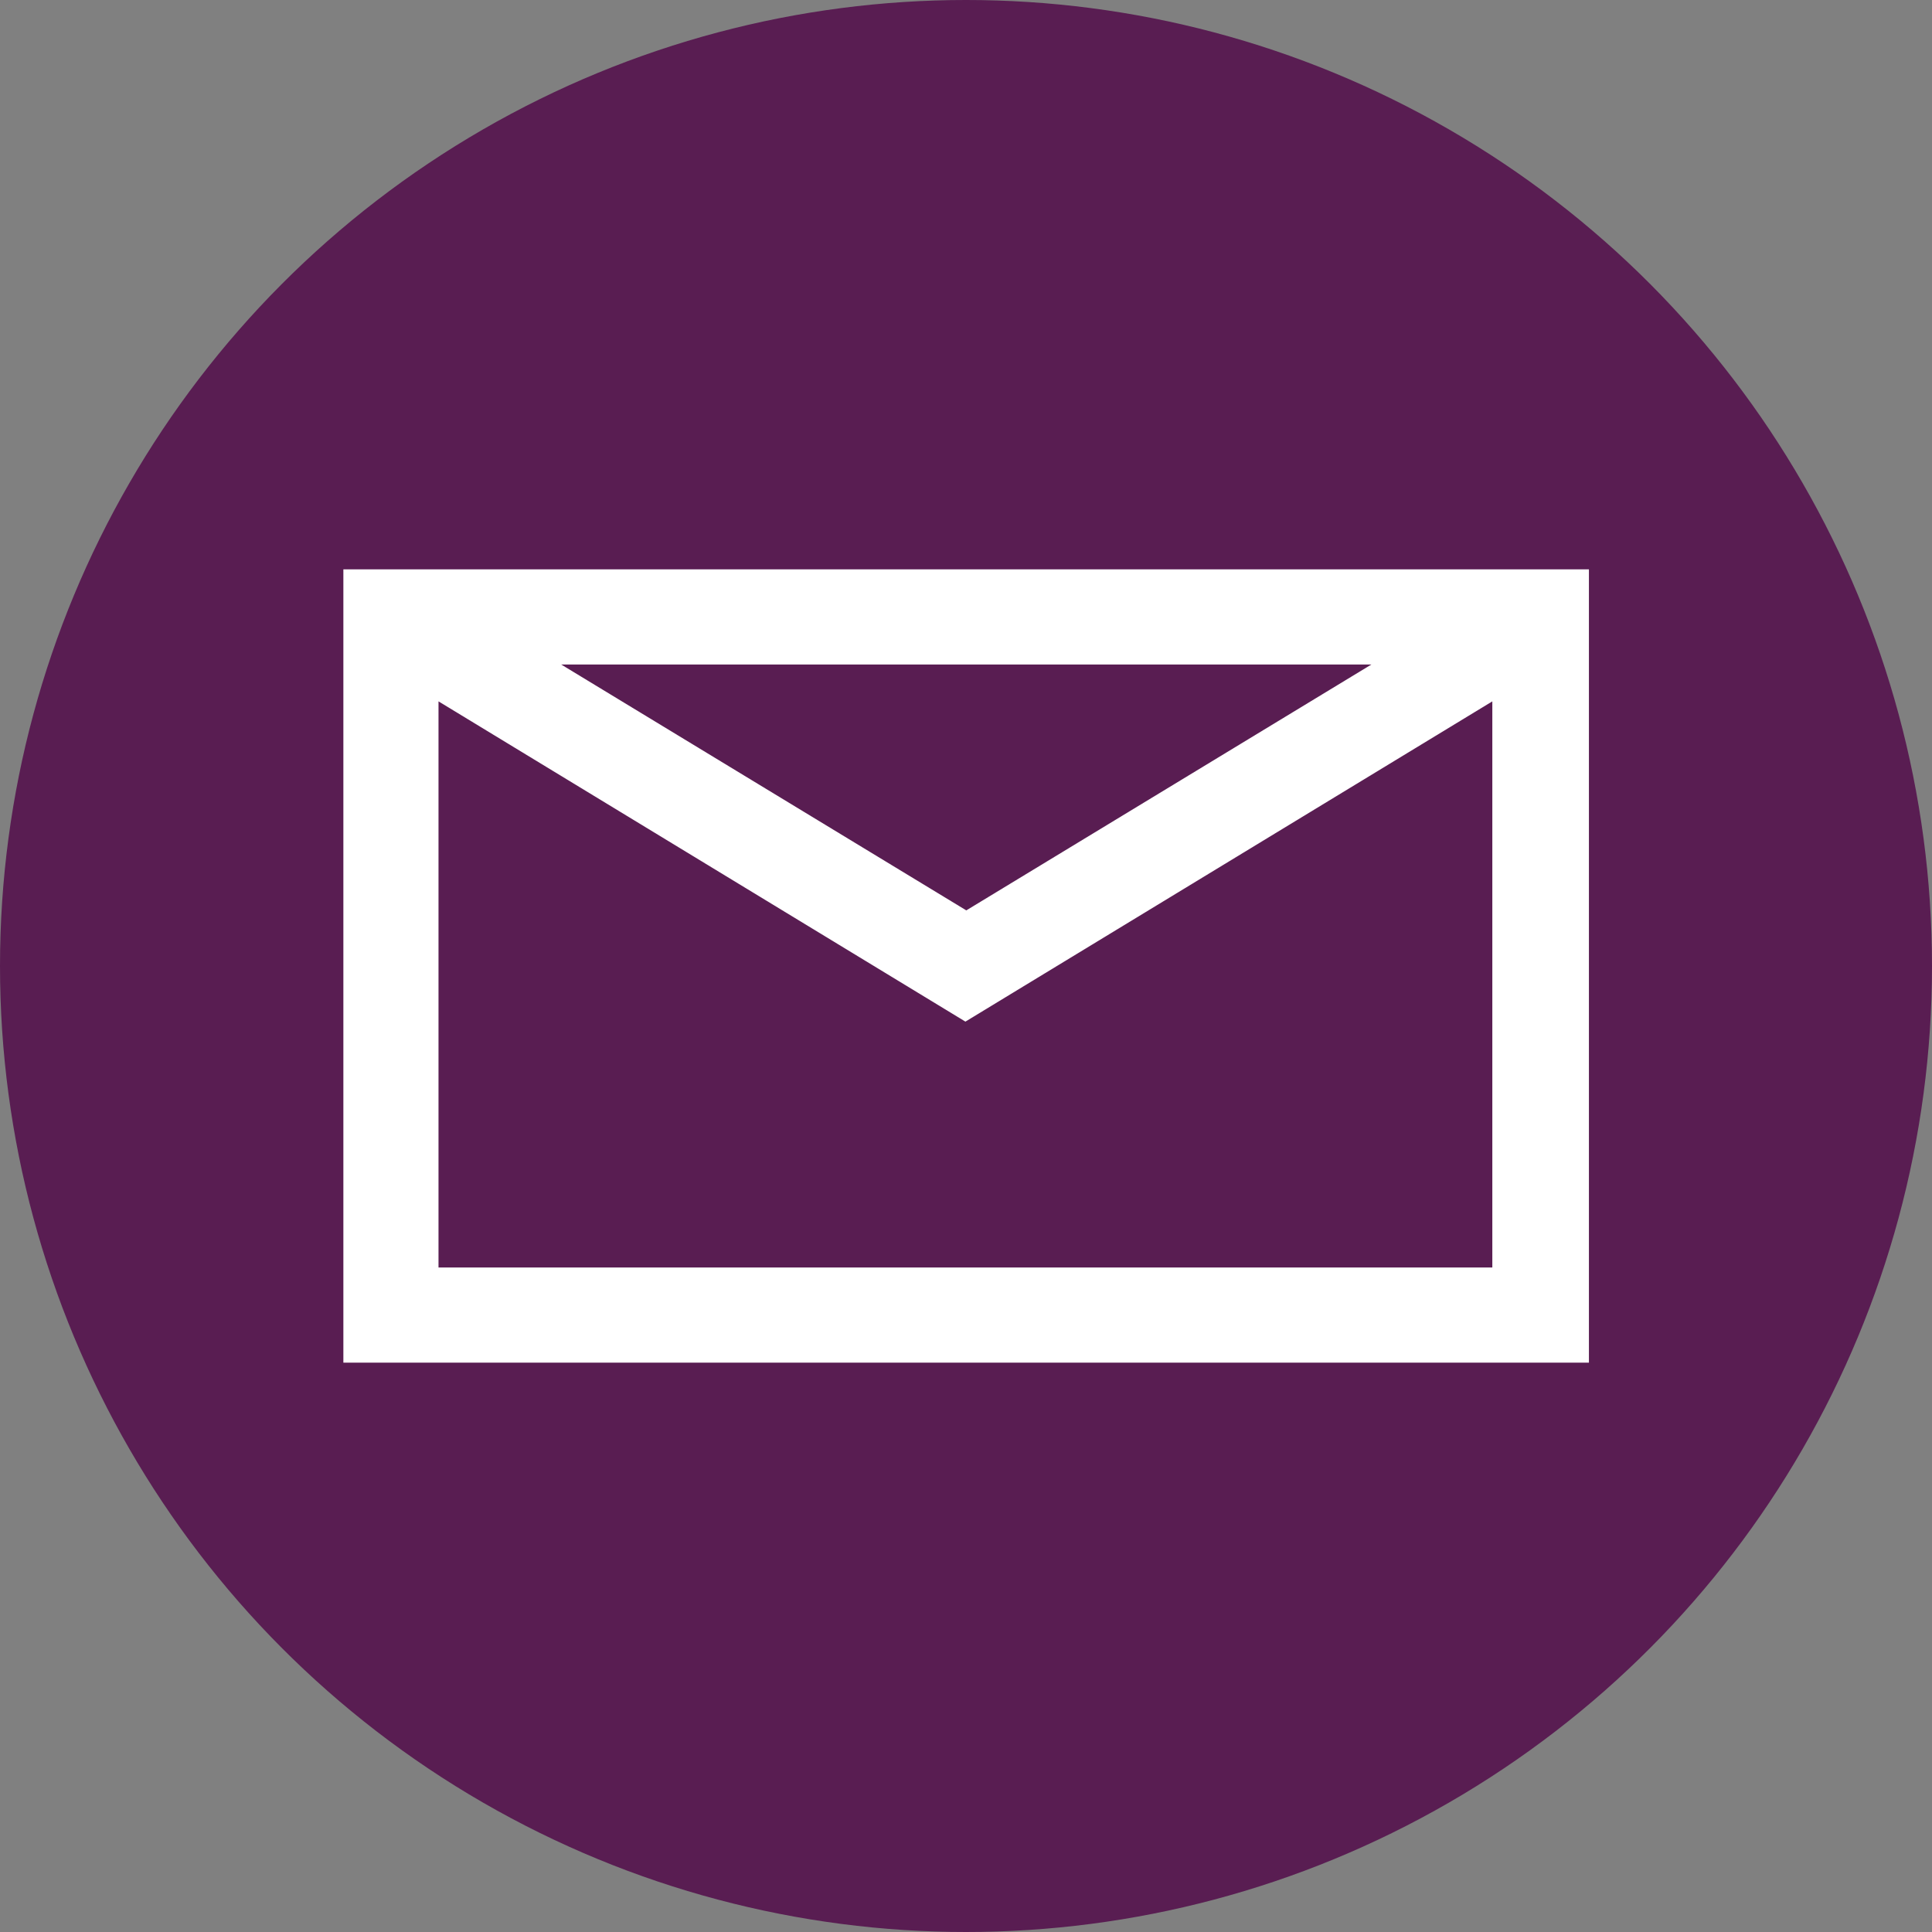 <svg id="Layer_3" data-name="Layer 3" xmlns="http://www.w3.org/2000/svg" viewBox="0 0 66 66"><rect x="0" y="0" width="66" height="66" fill="#808080" stroke="none"/><defs><style>.cls-1{fill:#591d52;}.cls-2{fill:#fff;}</style></defs><title>icon-email</title><circle class="cls-1" cx="33" cy="33" r="33"/><path class="cls-2" d="M285.3,497.83v27.1h42.55v-27.1H285.3Zm35.12,3.25-13.84,8.4-13.84-8.4h27.68Zm-31.87,20.6V502.34l18,10.94,18-10.94v19.34H288.55Z" transform="translate(-273.57 -478.38)"/></svg>